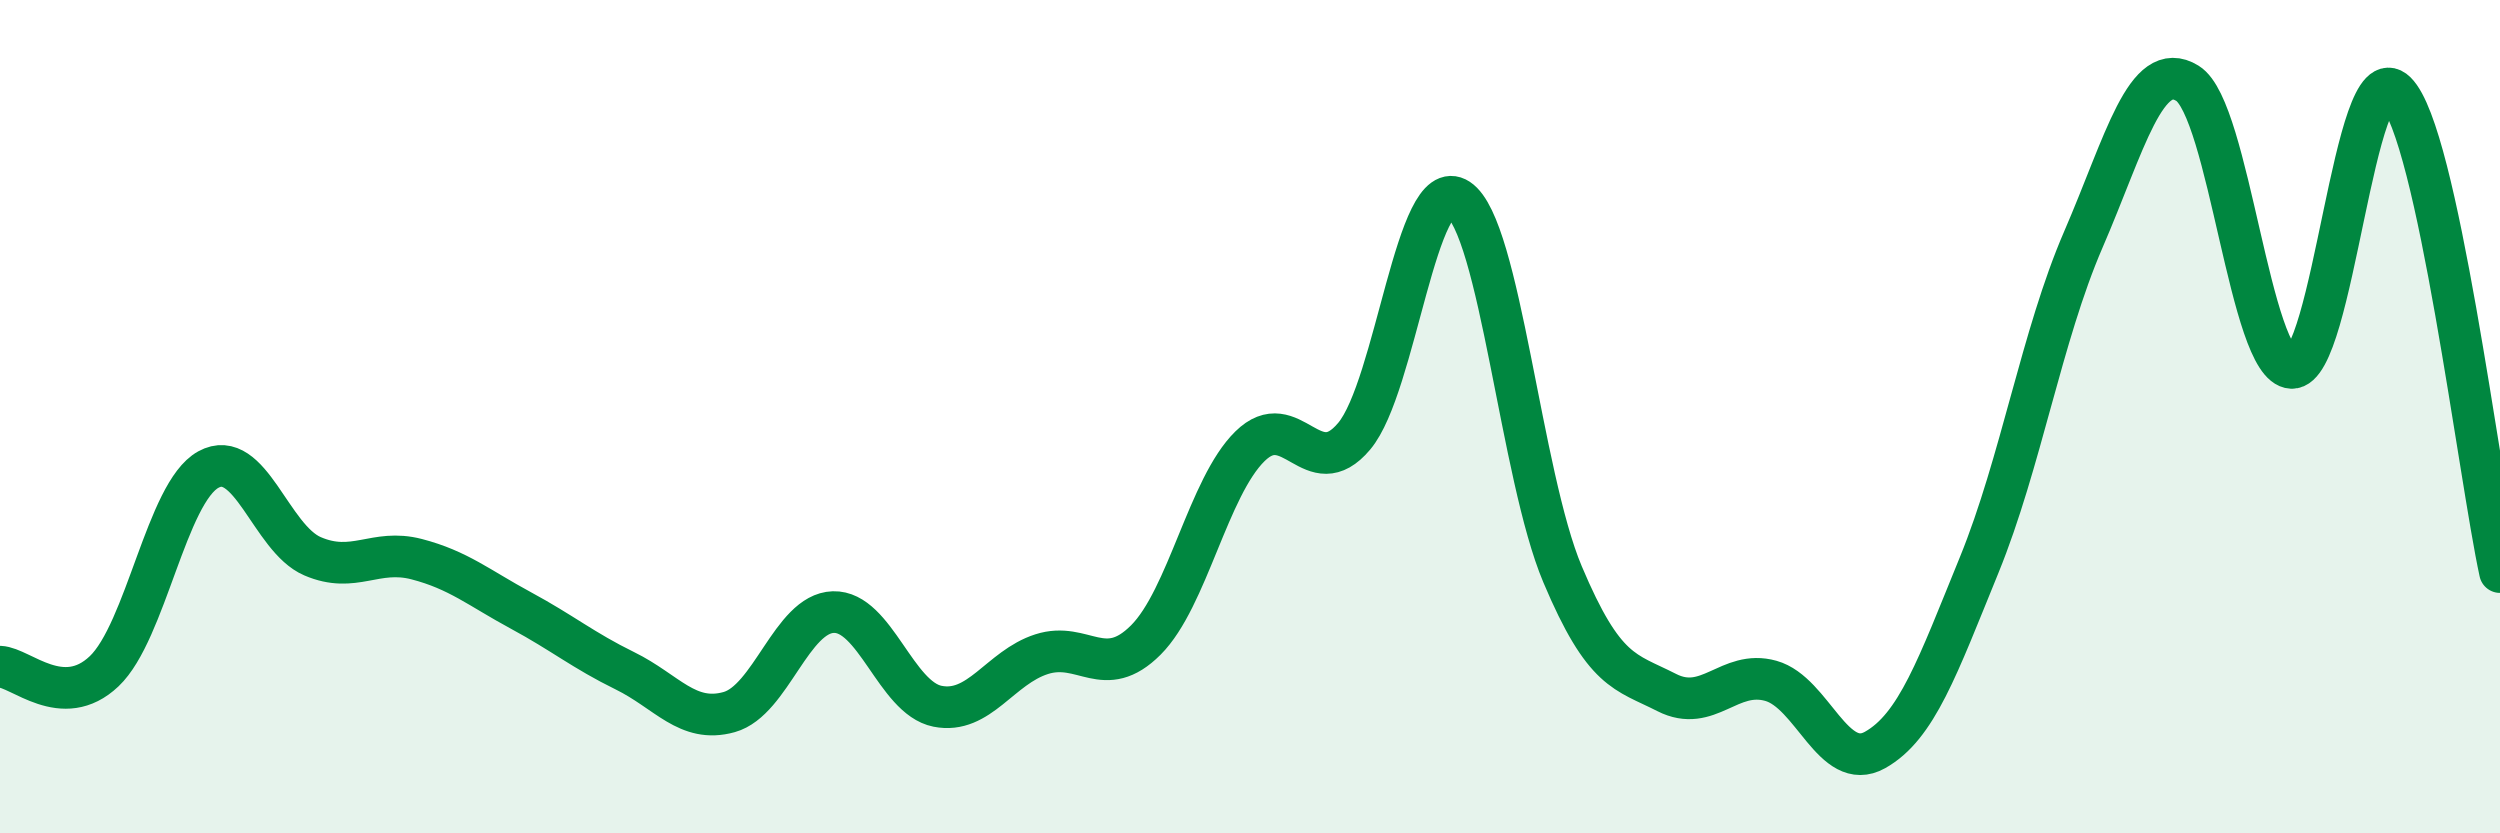 
    <svg width="60" height="20" viewBox="0 0 60 20" xmlns="http://www.w3.org/2000/svg">
      <path
        d="M 0,16 C 0.5,16.02 1.5,17.06 2.5,16.11 C 3.5,15.16 4,11.82 5,11.27 C 6,10.72 6.5,12.92 7.5,13.35 C 8.5,13.78 9,13.16 10,13.42 C 11,13.68 11.5,14.11 12.5,14.65 C 13.5,15.19 14,15.61 15,16.1 C 16,16.59 16.5,17.37 17.5,17.09 C 18.5,16.81 19,14.72 20,14.69 C 21,14.66 21.5,16.75 22.5,16.95 C 23.5,17.15 24,16.02 25,15.7 C 26,15.38 26.5,16.36 27.5,15.36 C 28.5,14.36 29,11.69 30,10.71 C 31,9.73 31.5,11.66 32.5,10.47 C 33.5,9.28 34,4.12 35,4.78 C 36,5.44 36.5,11.41 37.5,13.78 C 38.5,16.15 39,16.11 40,16.62 C 41,17.13 41.5,16.06 42.5,16.34 C 43.5,16.62 44,18.56 45,18 C 46,17.44 46.5,16.01 47.5,13.56 C 48.5,11.11 49,8.06 50,5.75 C 51,3.44 51.5,1.38 52.5,2 C 53.5,2.62 54,8.79 55,8.83 C 56,8.87 56.5,1.23 57.5,2.21 C 58.5,3.19 59.5,11.43 60,13.73L60 20L0 20Z"
        fill="#008740"
        opacity="0.1"
        stroke-linecap="round"
        stroke-linejoin="round"
      />
      <path
        d="M 0,16 C 0.5,16.02 1.5,17.06 2.5,16.11 C 3.5,15.16 4,11.82 5,11.27 C 6,10.72 6.5,12.92 7.5,13.35 C 8.5,13.78 9,13.16 10,13.42 C 11,13.68 11.5,14.11 12.5,14.65 C 13.5,15.19 14,15.61 15,16.1 C 16,16.59 16.5,17.37 17.5,17.09 C 18.5,16.81 19,14.72 20,14.69 C 21,14.66 21.5,16.75 22.5,16.95 C 23.5,17.15 24,16.02 25,15.7 C 26,15.38 26.5,16.36 27.5,15.36 C 28.5,14.36 29,11.69 30,10.71 C 31,9.73 31.5,11.66 32.5,10.47 C 33.5,9.28 34,4.12 35,4.78 C 36,5.44 36.5,11.41 37.5,13.78 C 38.5,16.15 39,16.11 40,16.62 C 41,17.13 41.5,16.06 42.5,16.34 C 43.5,16.62 44,18.56 45,18 C 46,17.44 46.5,16.01 47.5,13.56 C 48.5,11.11 49,8.06 50,5.75 C 51,3.44 51.5,1.38 52.5,2 C 53.5,2.62 54,8.79 55,8.83 C 56,8.87 56.5,1.23 57.5,2.21 C 58.5,3.19 59.5,11.43 60,13.73"
        stroke="#008740"
        stroke-width="1"
        fill="none"
        stroke-linecap="round"
        stroke-linejoin="round"
      />
    </svg>
  